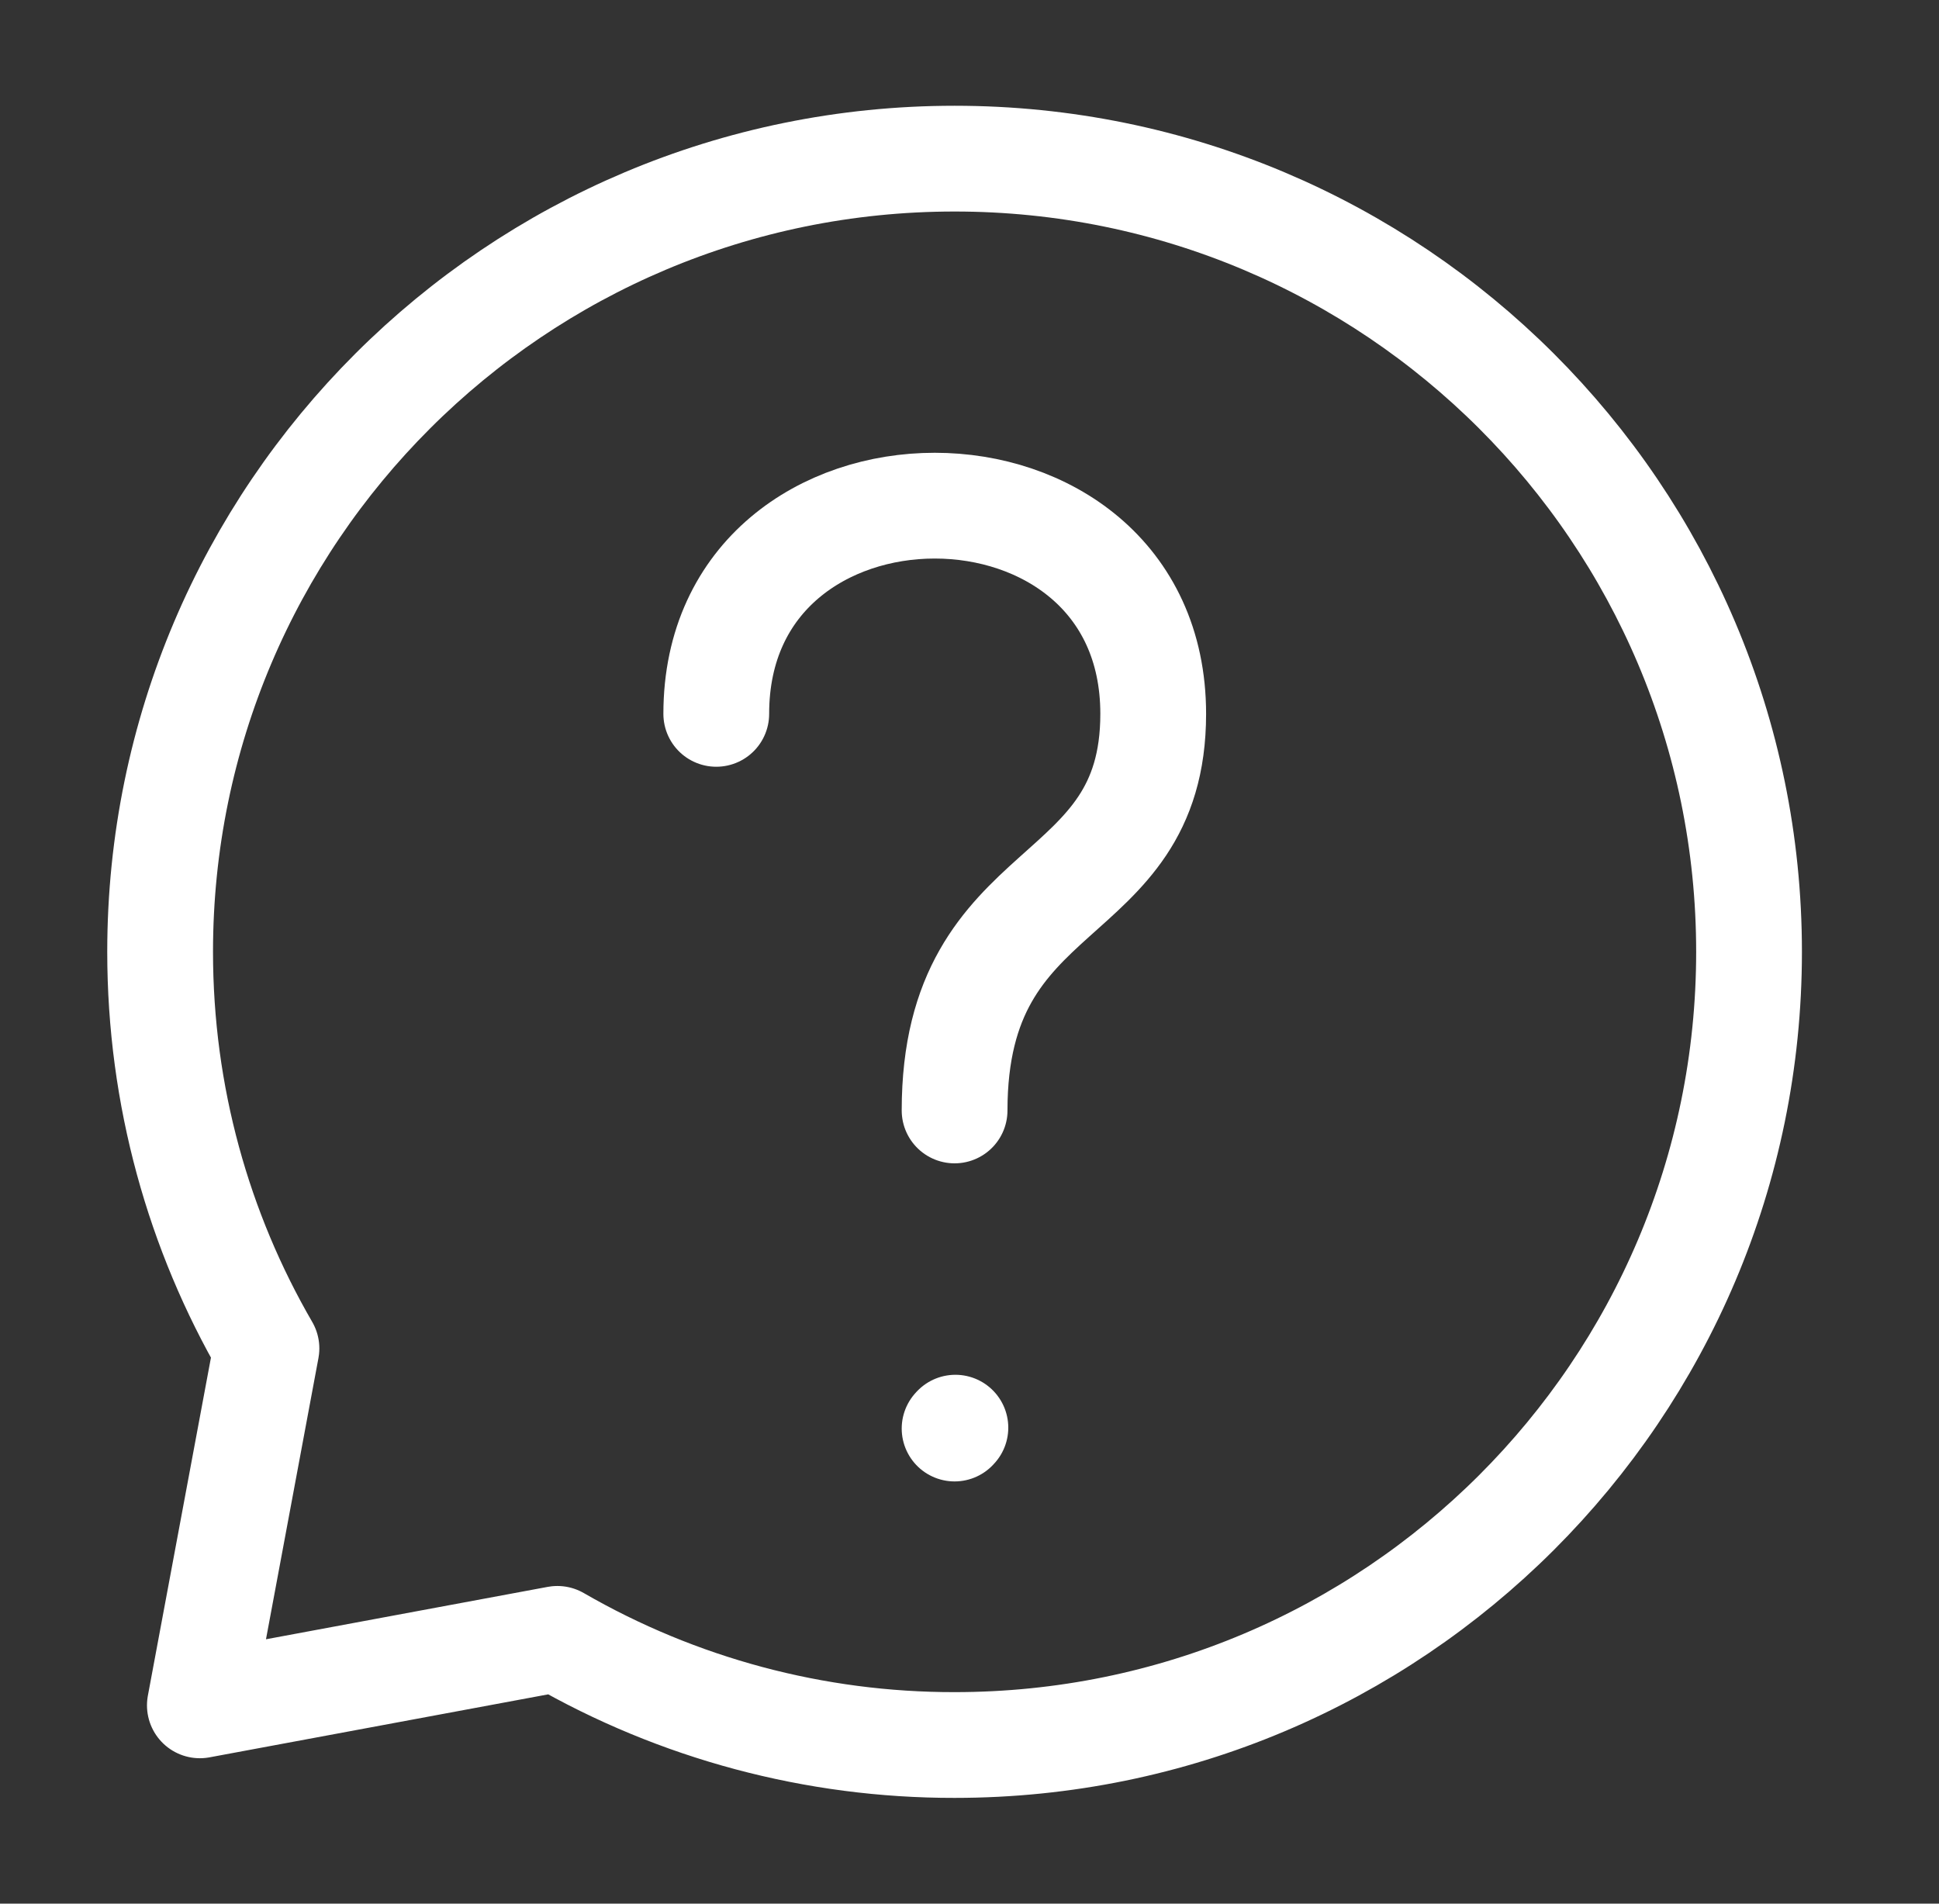 <svg width="55" height="54" viewBox="0 0 55 54" fill="none" xmlns="http://www.w3.org/2000/svg">
<rect x="0" y="0" width="55" height="54" fill="#333333" stroke="none"/>
<path d="M20.317 20.25C20.317 12.375 32.711 12.375 32.711 20.25C32.711 25.875 27.077 24.75 27.077 31.5M27.077 40.523L27.1 40.498" stroke="white" stroke-width="3" stroke-linecap="round" stroke-linejoin="round"/>
<path d="M27.077 49.5C39.523 49.5 49.612 39.427 49.612 27C49.612 14.573 39.523 4.5 27.077 4.5C14.631 4.5 4.542 14.573 4.542 27C4.542 31.097 5.64 34.943 7.558 38.25L5.669 48.375L15.81 46.489C19.234 48.467 23.121 49.506 27.077 49.5Z" stroke="white" stroke-width="3" stroke-linecap="round" stroke-linejoin="round"/>
</svg>
